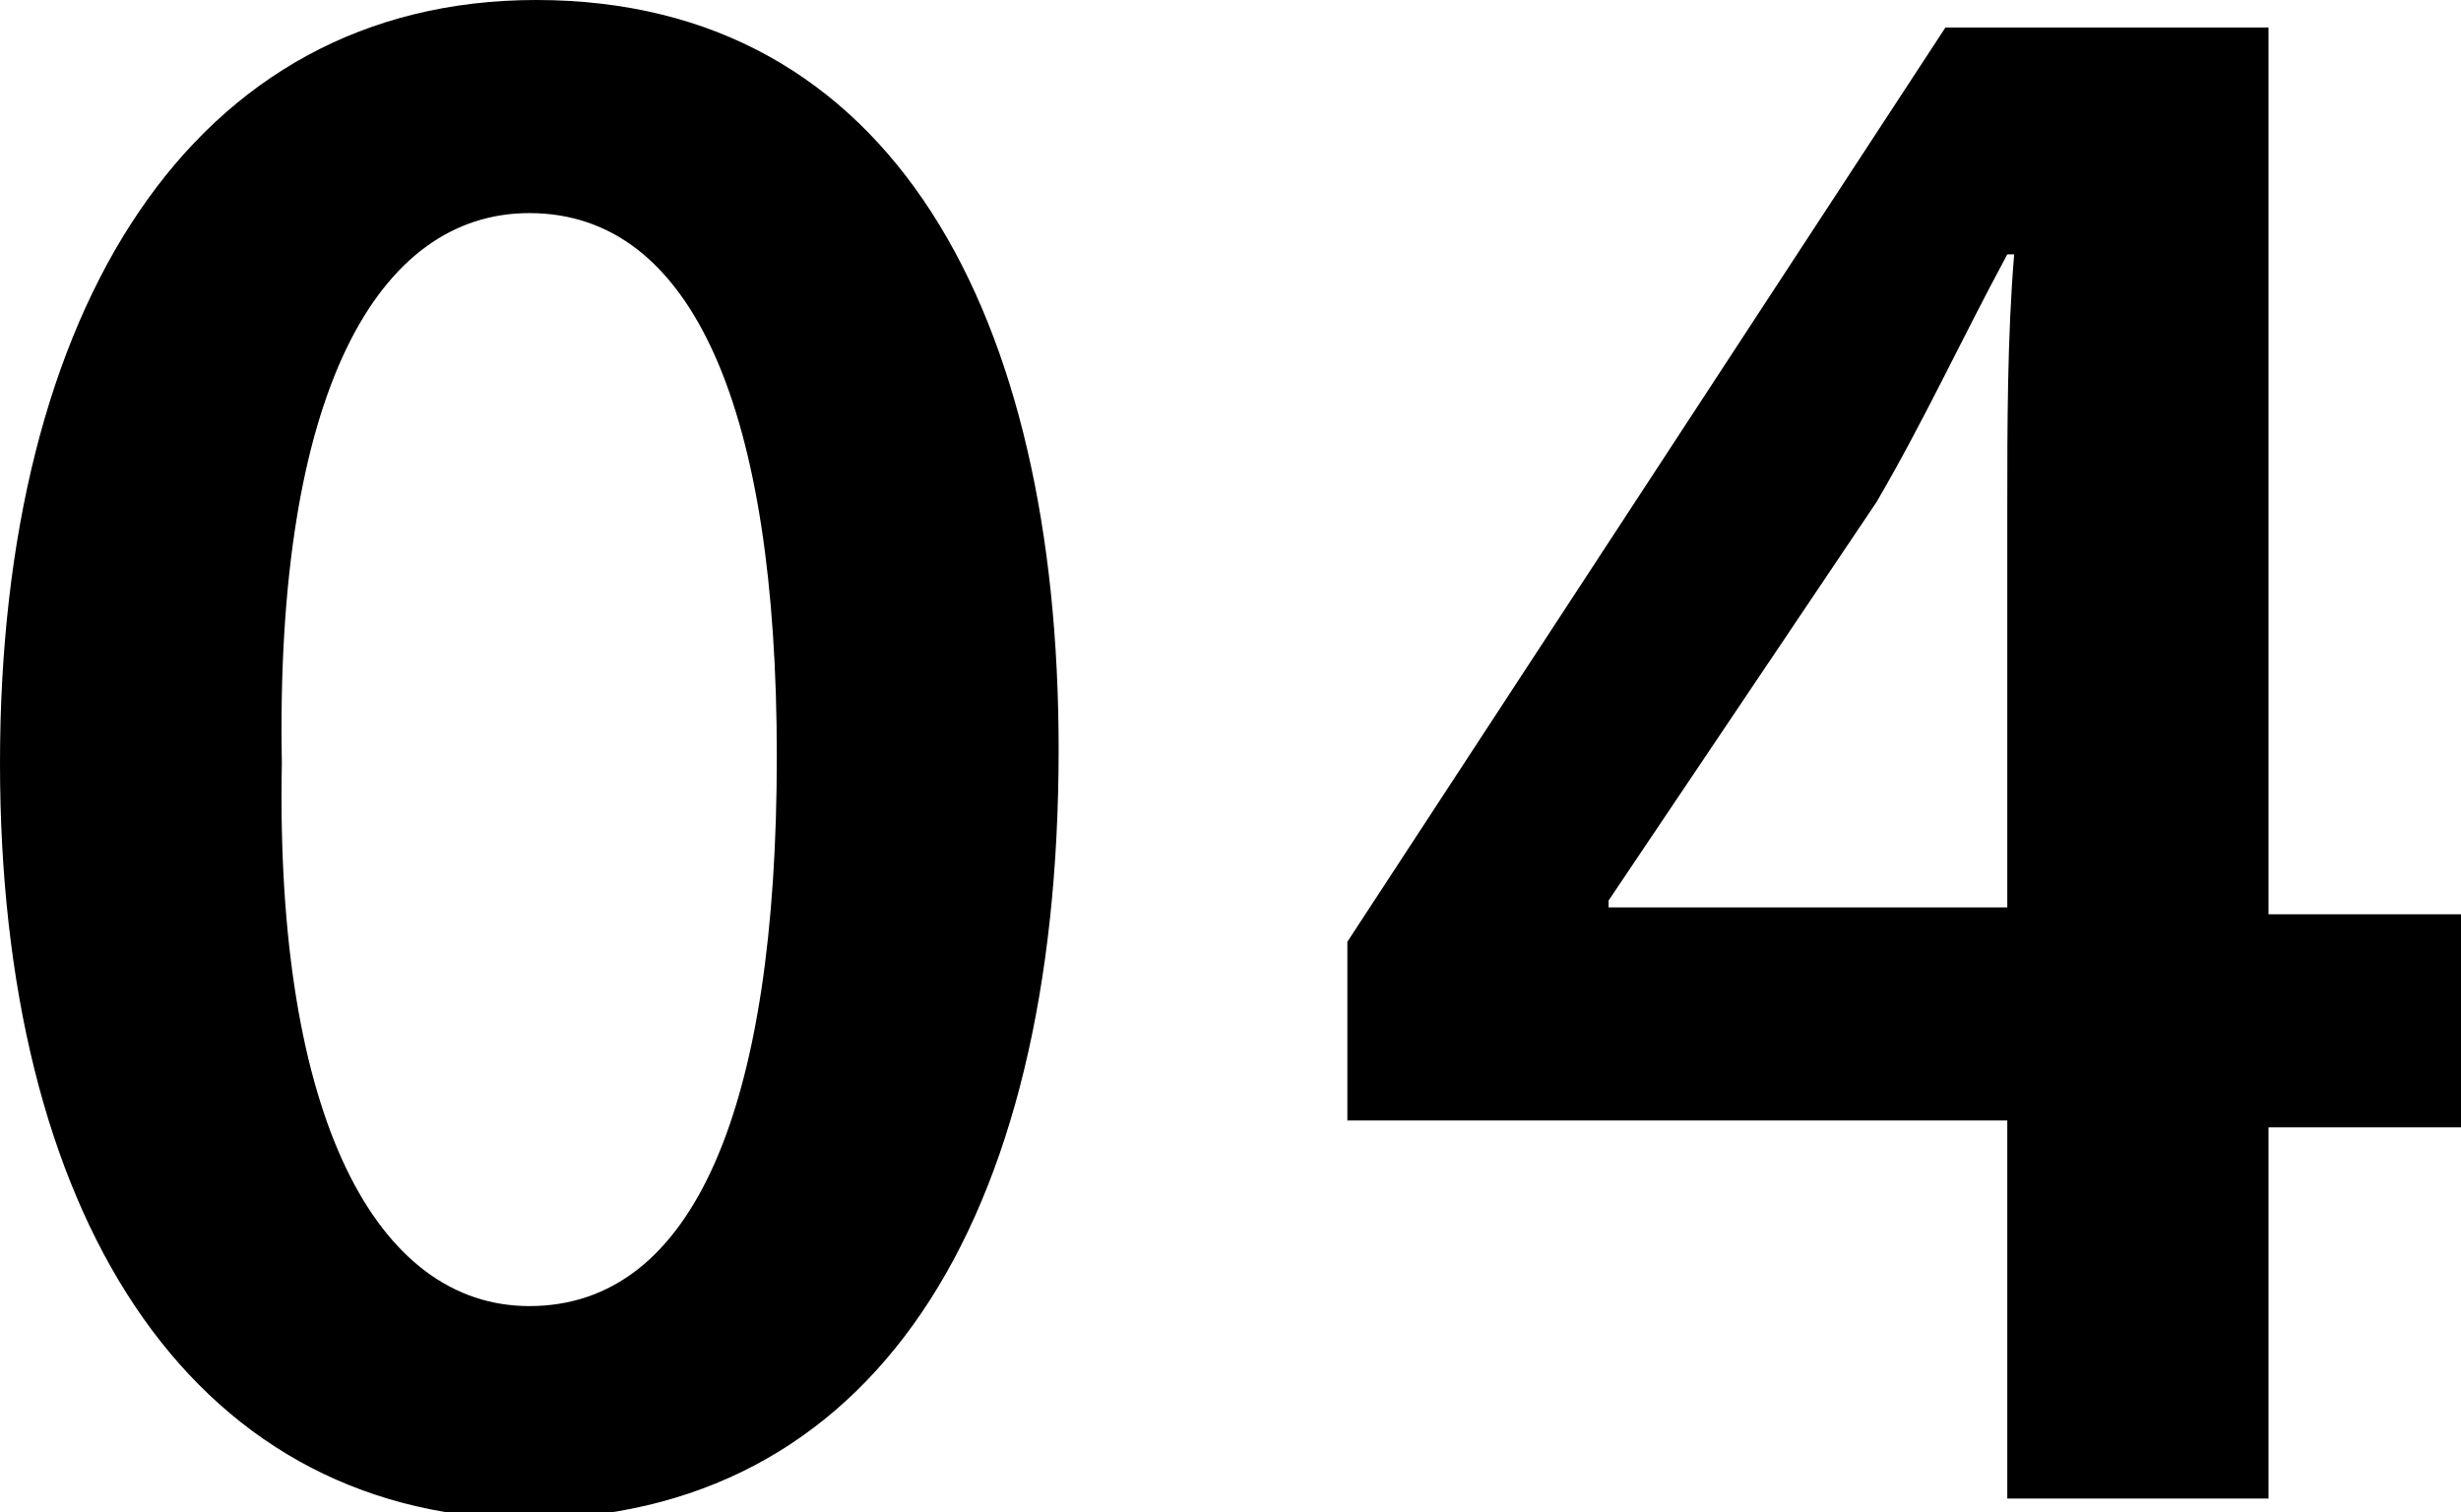 <!-- Generator: Adobe Illustrator 25.2.1, SVG Export Plug-In  -->
<svg version="1.1" xmlns="http://www.w3.org/2000/svg" xmlns:xlink="http://www.w3.org/1999/xlink" x="0px" y="0px" width="35.8px"
	 height="22px" viewBox="0 0 35.8 22" style="overflow:visible;enable-background:new 0 0 35.8 22;" xml:space="preserve">
<defs>
</defs>
<g>
	<path d="M15.4,10.9c0,6.9-2.7,11.2-7.8,11.2C2.7,22,0,17.6,0,11.1C0,4.5,2.8,0,7.8,0C13,0,15.4,4.6,15.4,10.9z M4.1,11.1
		C4,16.3,5.5,19,7.7,19c2.4,0,3.6-2.9,3.6-8c0-5-1.2-7.9-3.6-7.9C5.5,3.1,4,5.7,4.1,11.1z"/>
	<path d="M29.2,21.7v-5.4h-9.6v-2.6l8.7-13.3H33v12.9h2.8v3.1H33v5.4H29.2z M29.2,13.2V7.4c0-1.2,0-2.5,0.1-3.7h-0.1
		c-0.7,1.3-1.2,2.4-1.9,3.6l-3.9,5.8l0,0.1H29.2z"/>
</g>
</svg>
